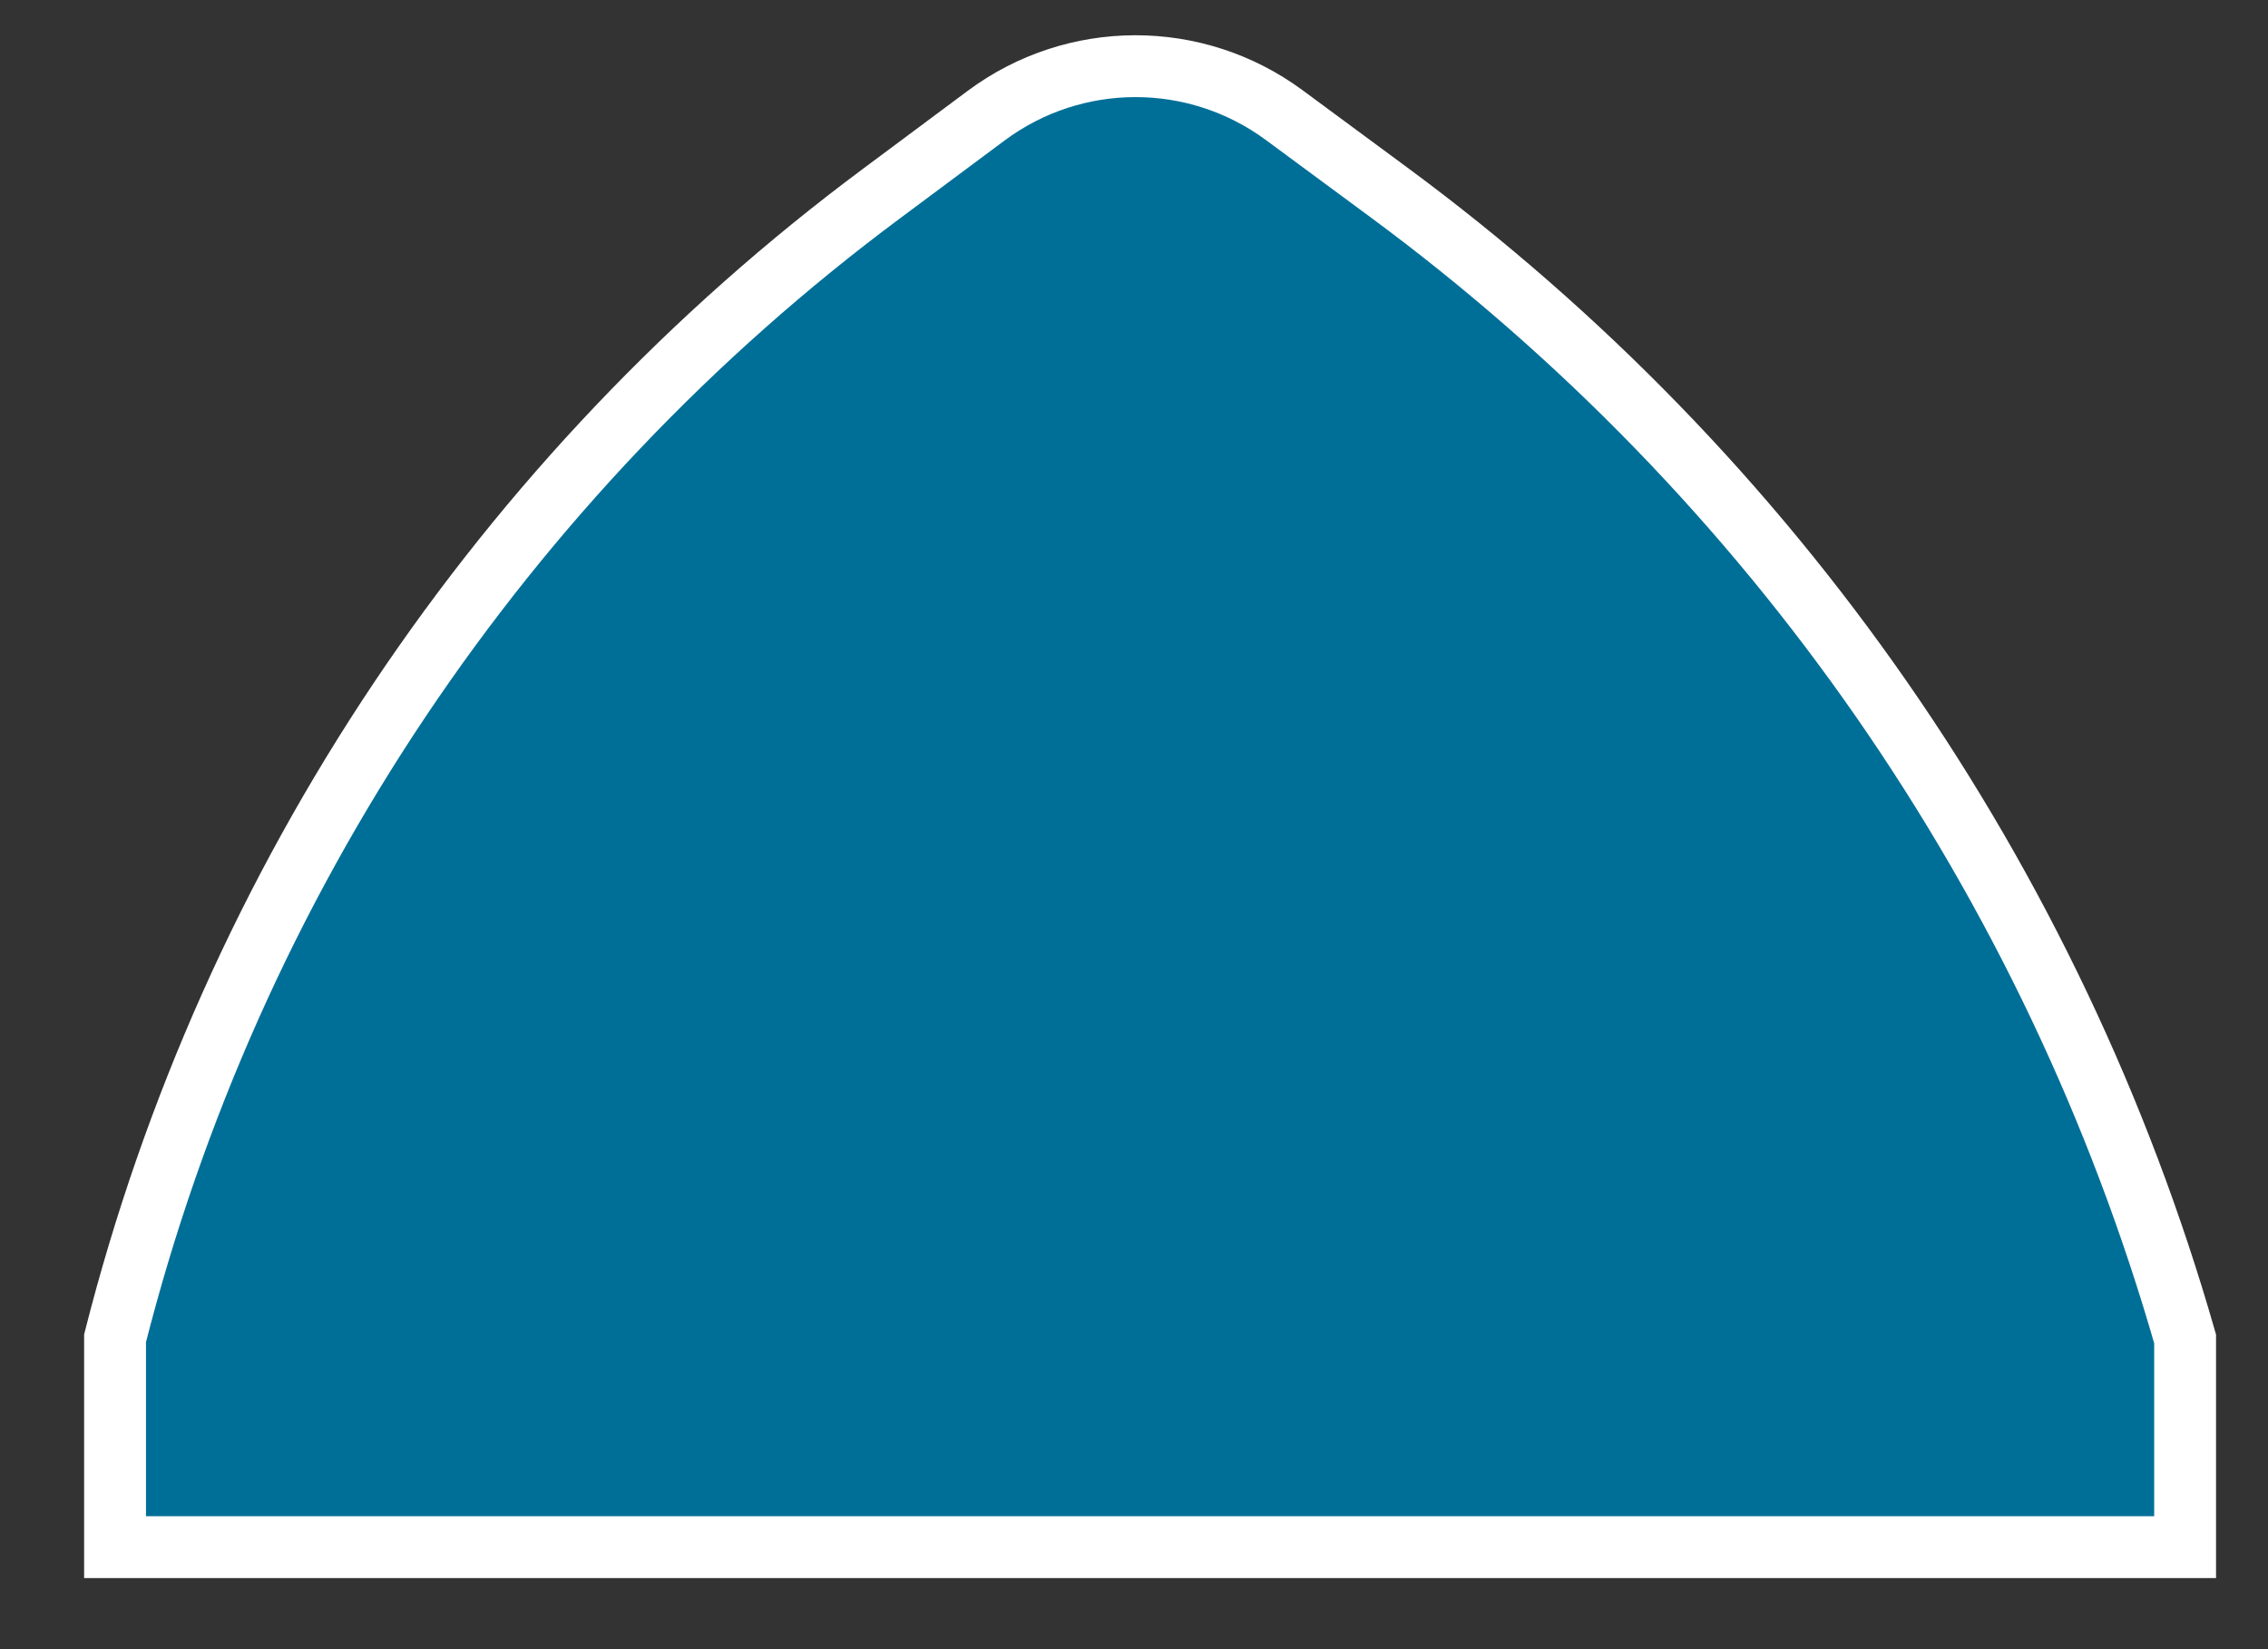 <svg width="11" height="8" viewBox="0 0 11 8" fill="none" xmlns="http://www.w3.org/2000/svg">
<rect x="0" y="0" width="11" height="8" fill="#333333" stroke="none"/>
<path d="M6.736 0.933C8.602 2.31 9.959 4.266 10.598 6.495V7.505H0.558V6.492C1.122 4.27 2.434 2.309 4.274 0.94L4.783 0.561C5.212 0.242 5.798 0.241 6.228 0.558L6.736 0.933Z" fill="#006F98" stroke="white" stroke-width="0.3"/>
</svg>
